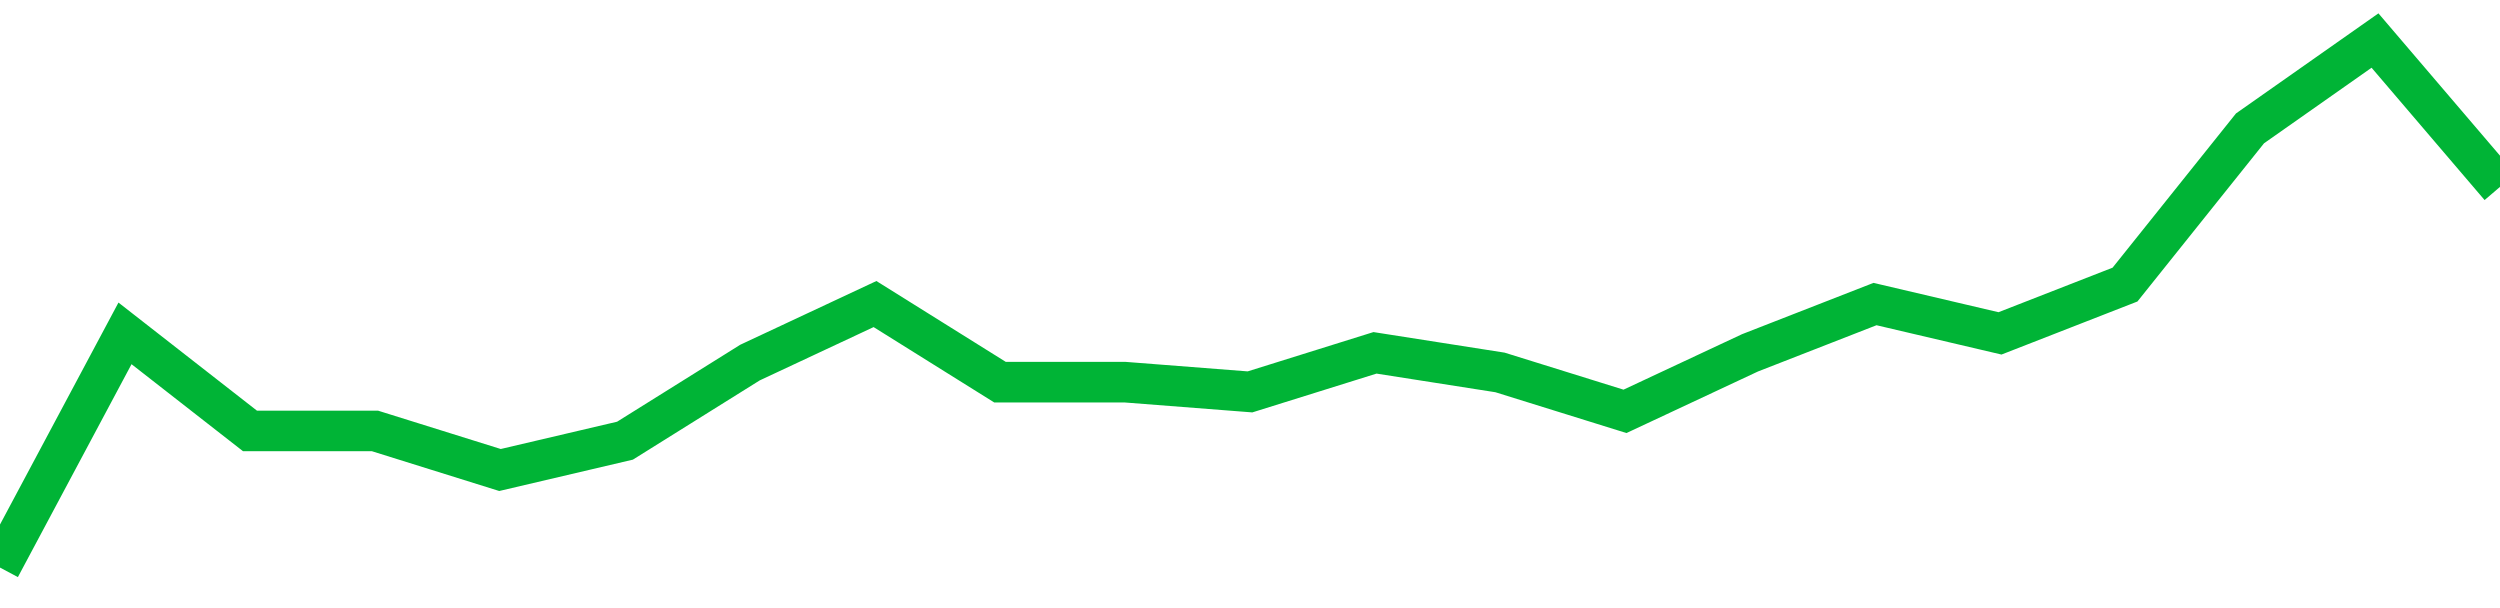 <!-- Generated with https://github.com/jxxe/sparkline/ --><svg viewBox="0 0 185 45" class="sparkline" xmlns="http://www.w3.org/2000/svg"><path class="sparkline--fill" d="M 0 42 L 0 42 L 9.25 24.67 L 18.5 31.89 L 27.75 31.89 L 37 34.78 L 46.25 32.61 L 55.5 26.83 L 64.75 22.5 L 74 28.28 L 83.25 28.28 L 92.5 29 L 101.75 26.11 L 111 27.56 L 120.25 30.44 L 129.5 26.11 L 138.75 22.5 L 148 24.67 L 157.25 21.06 L 166.5 9.5 L 175.75 3 L 185 13.83 V 45 L 0 45 Z" stroke="none" fill="none" ></path><path class="sparkline--line" d="M 0 42 L 0 42 L 9.25 24.67 L 18.5 31.89 L 27.75 31.89 L 37 34.78 L 46.25 32.61 L 55.5 26.83 L 64.75 22.5 L 74 28.28 L 83.25 28.28 L 92.5 29 L 101.75 26.11 L 111 27.56 L 120.25 30.44 L 129.5 26.11 L 138.75 22.5 L 148 24.67 L 157.25 21.06 L 166.5 9.5 L 175.75 3 L 185 13.83" fill="none" stroke-width="3" stroke="#00B436" ></path></svg>